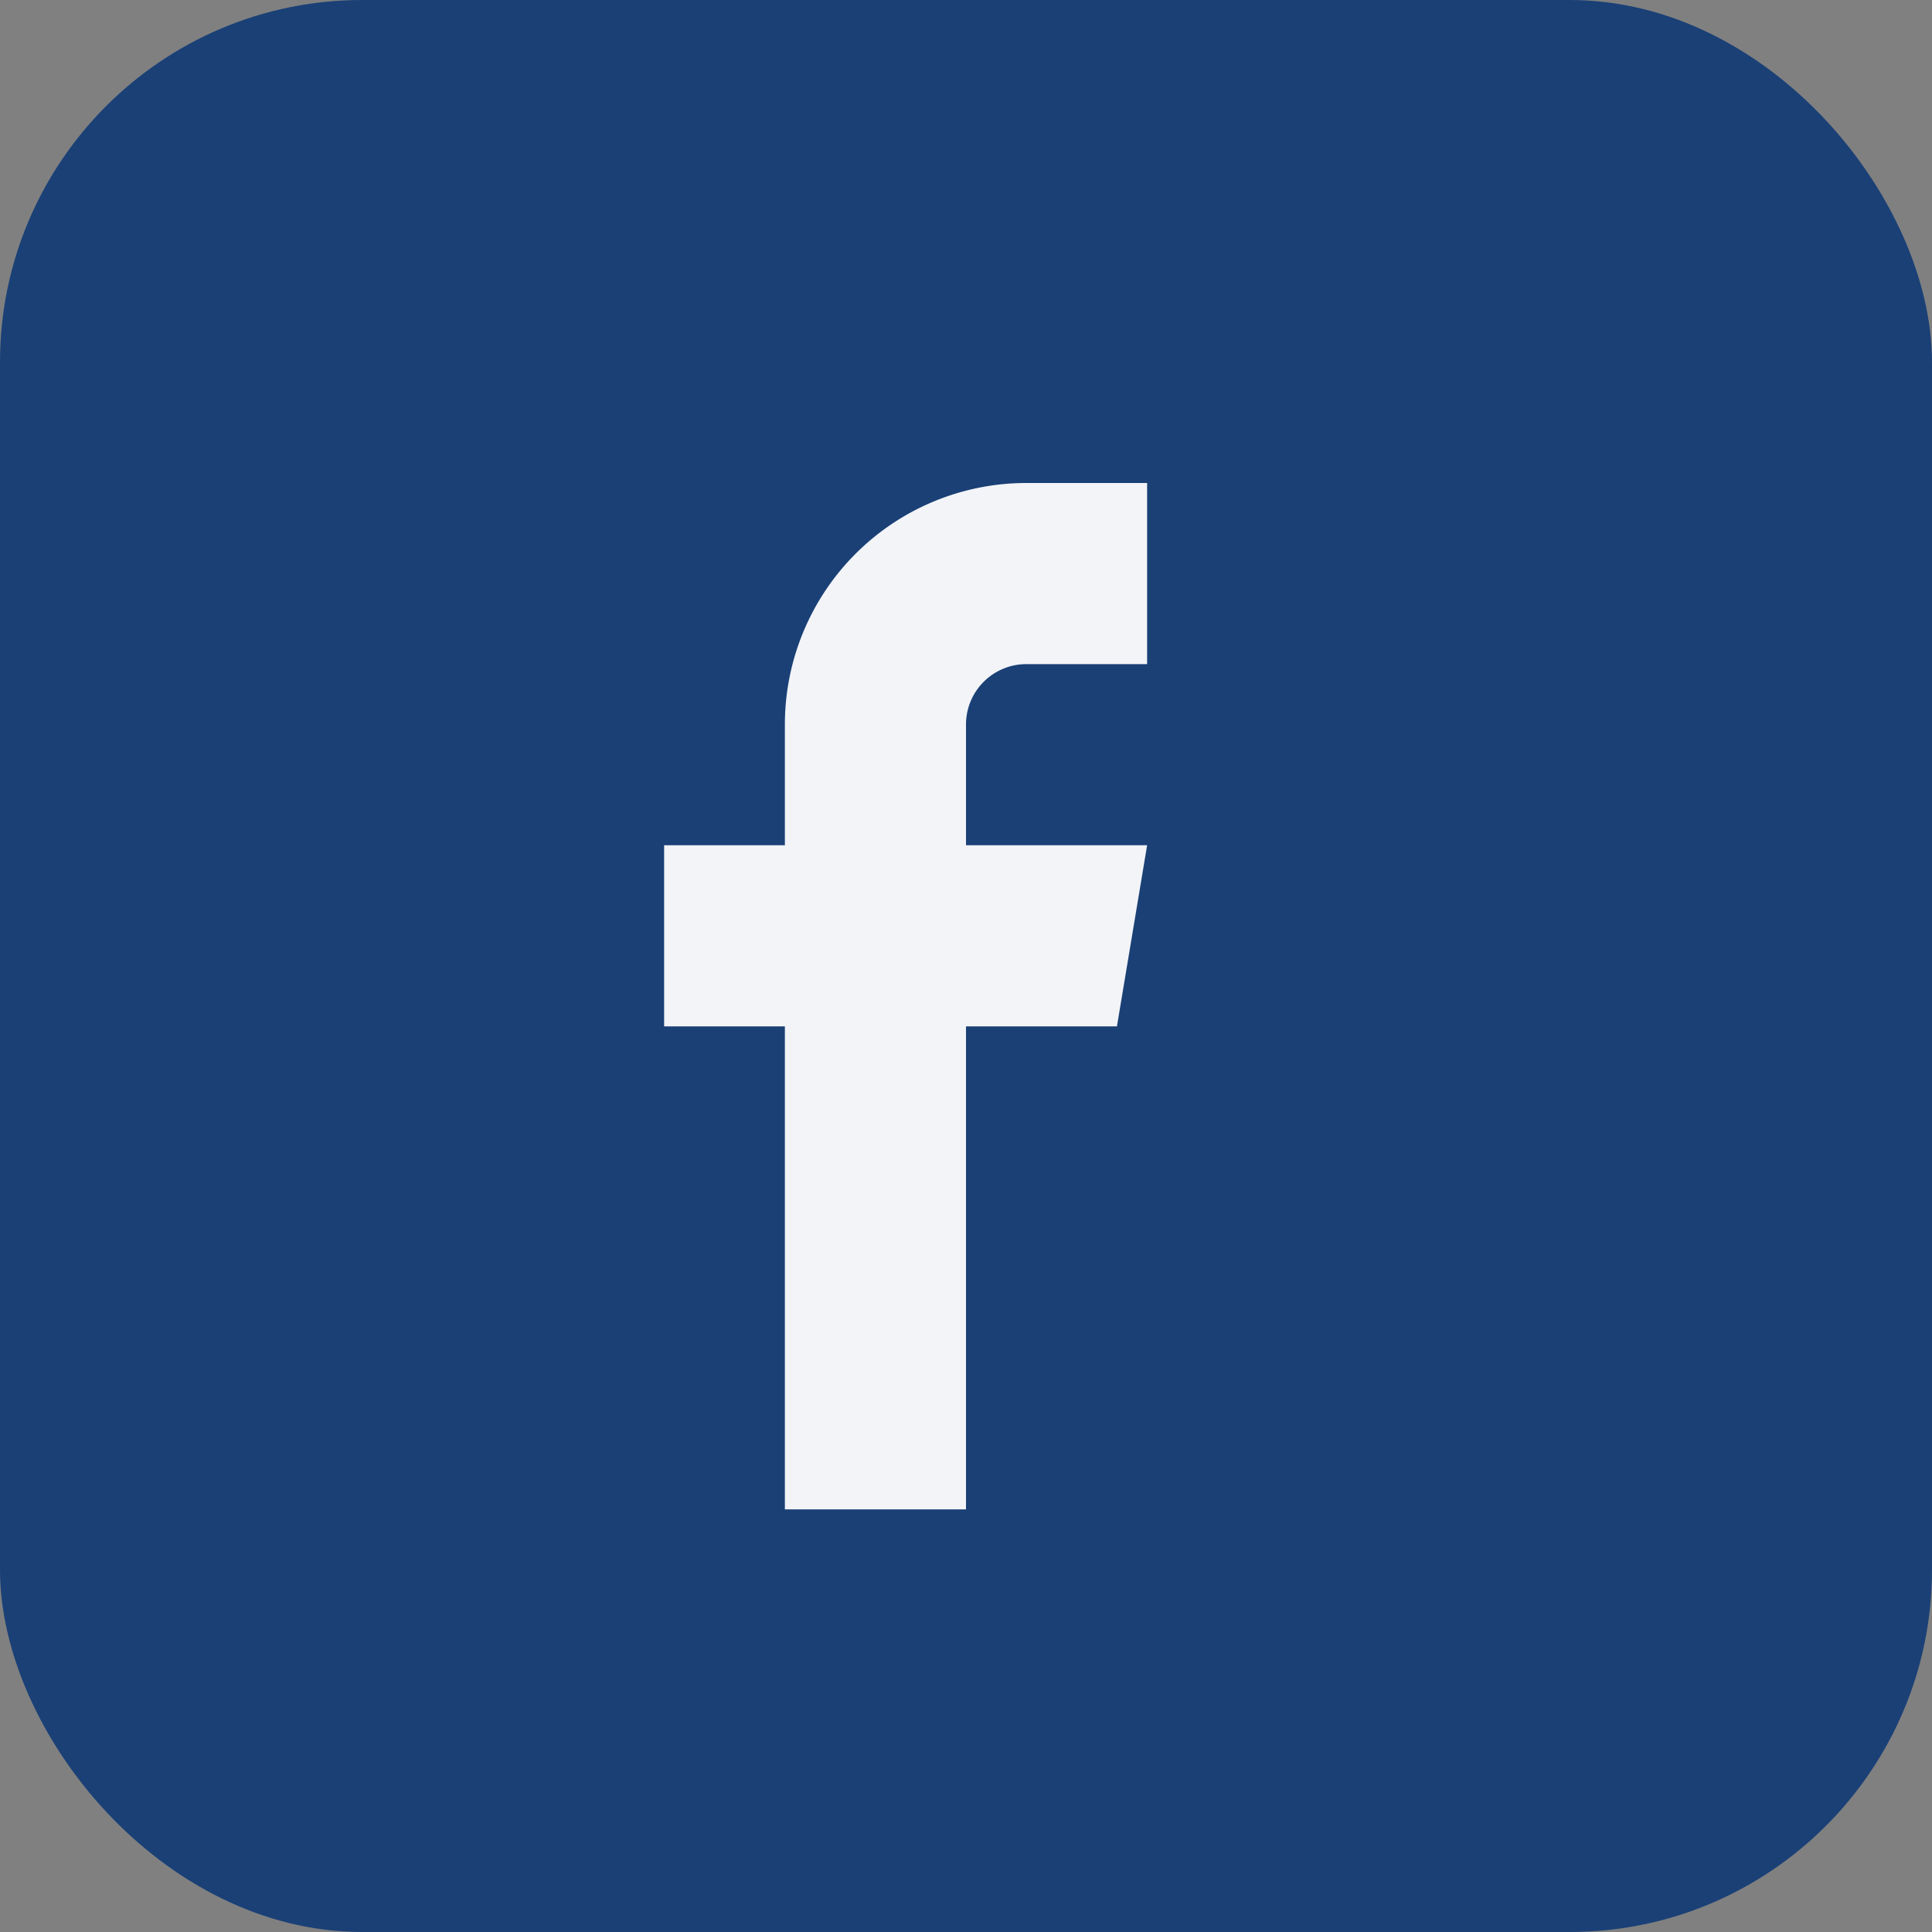 <?xml version="1.0" encoding="UTF-8"?>
<svg xmlns="http://www.w3.org/2000/svg" width="32" height="32" viewBox="0 0 32 32"><rect x="0" y="0" width="32" height="32" fill="#808080" stroke="none"/><rect width="32" height="32" rx="6" fill="#1A4076"/><path d="M19 11h-2a1 1 0 0 0-1 1v2h3l-.5 3h-2.5v8h-3v-8h-2v-3h2v-2a4 4 0 0 1 4-4h2v3z" fill="#F2F4F8"/></svg>